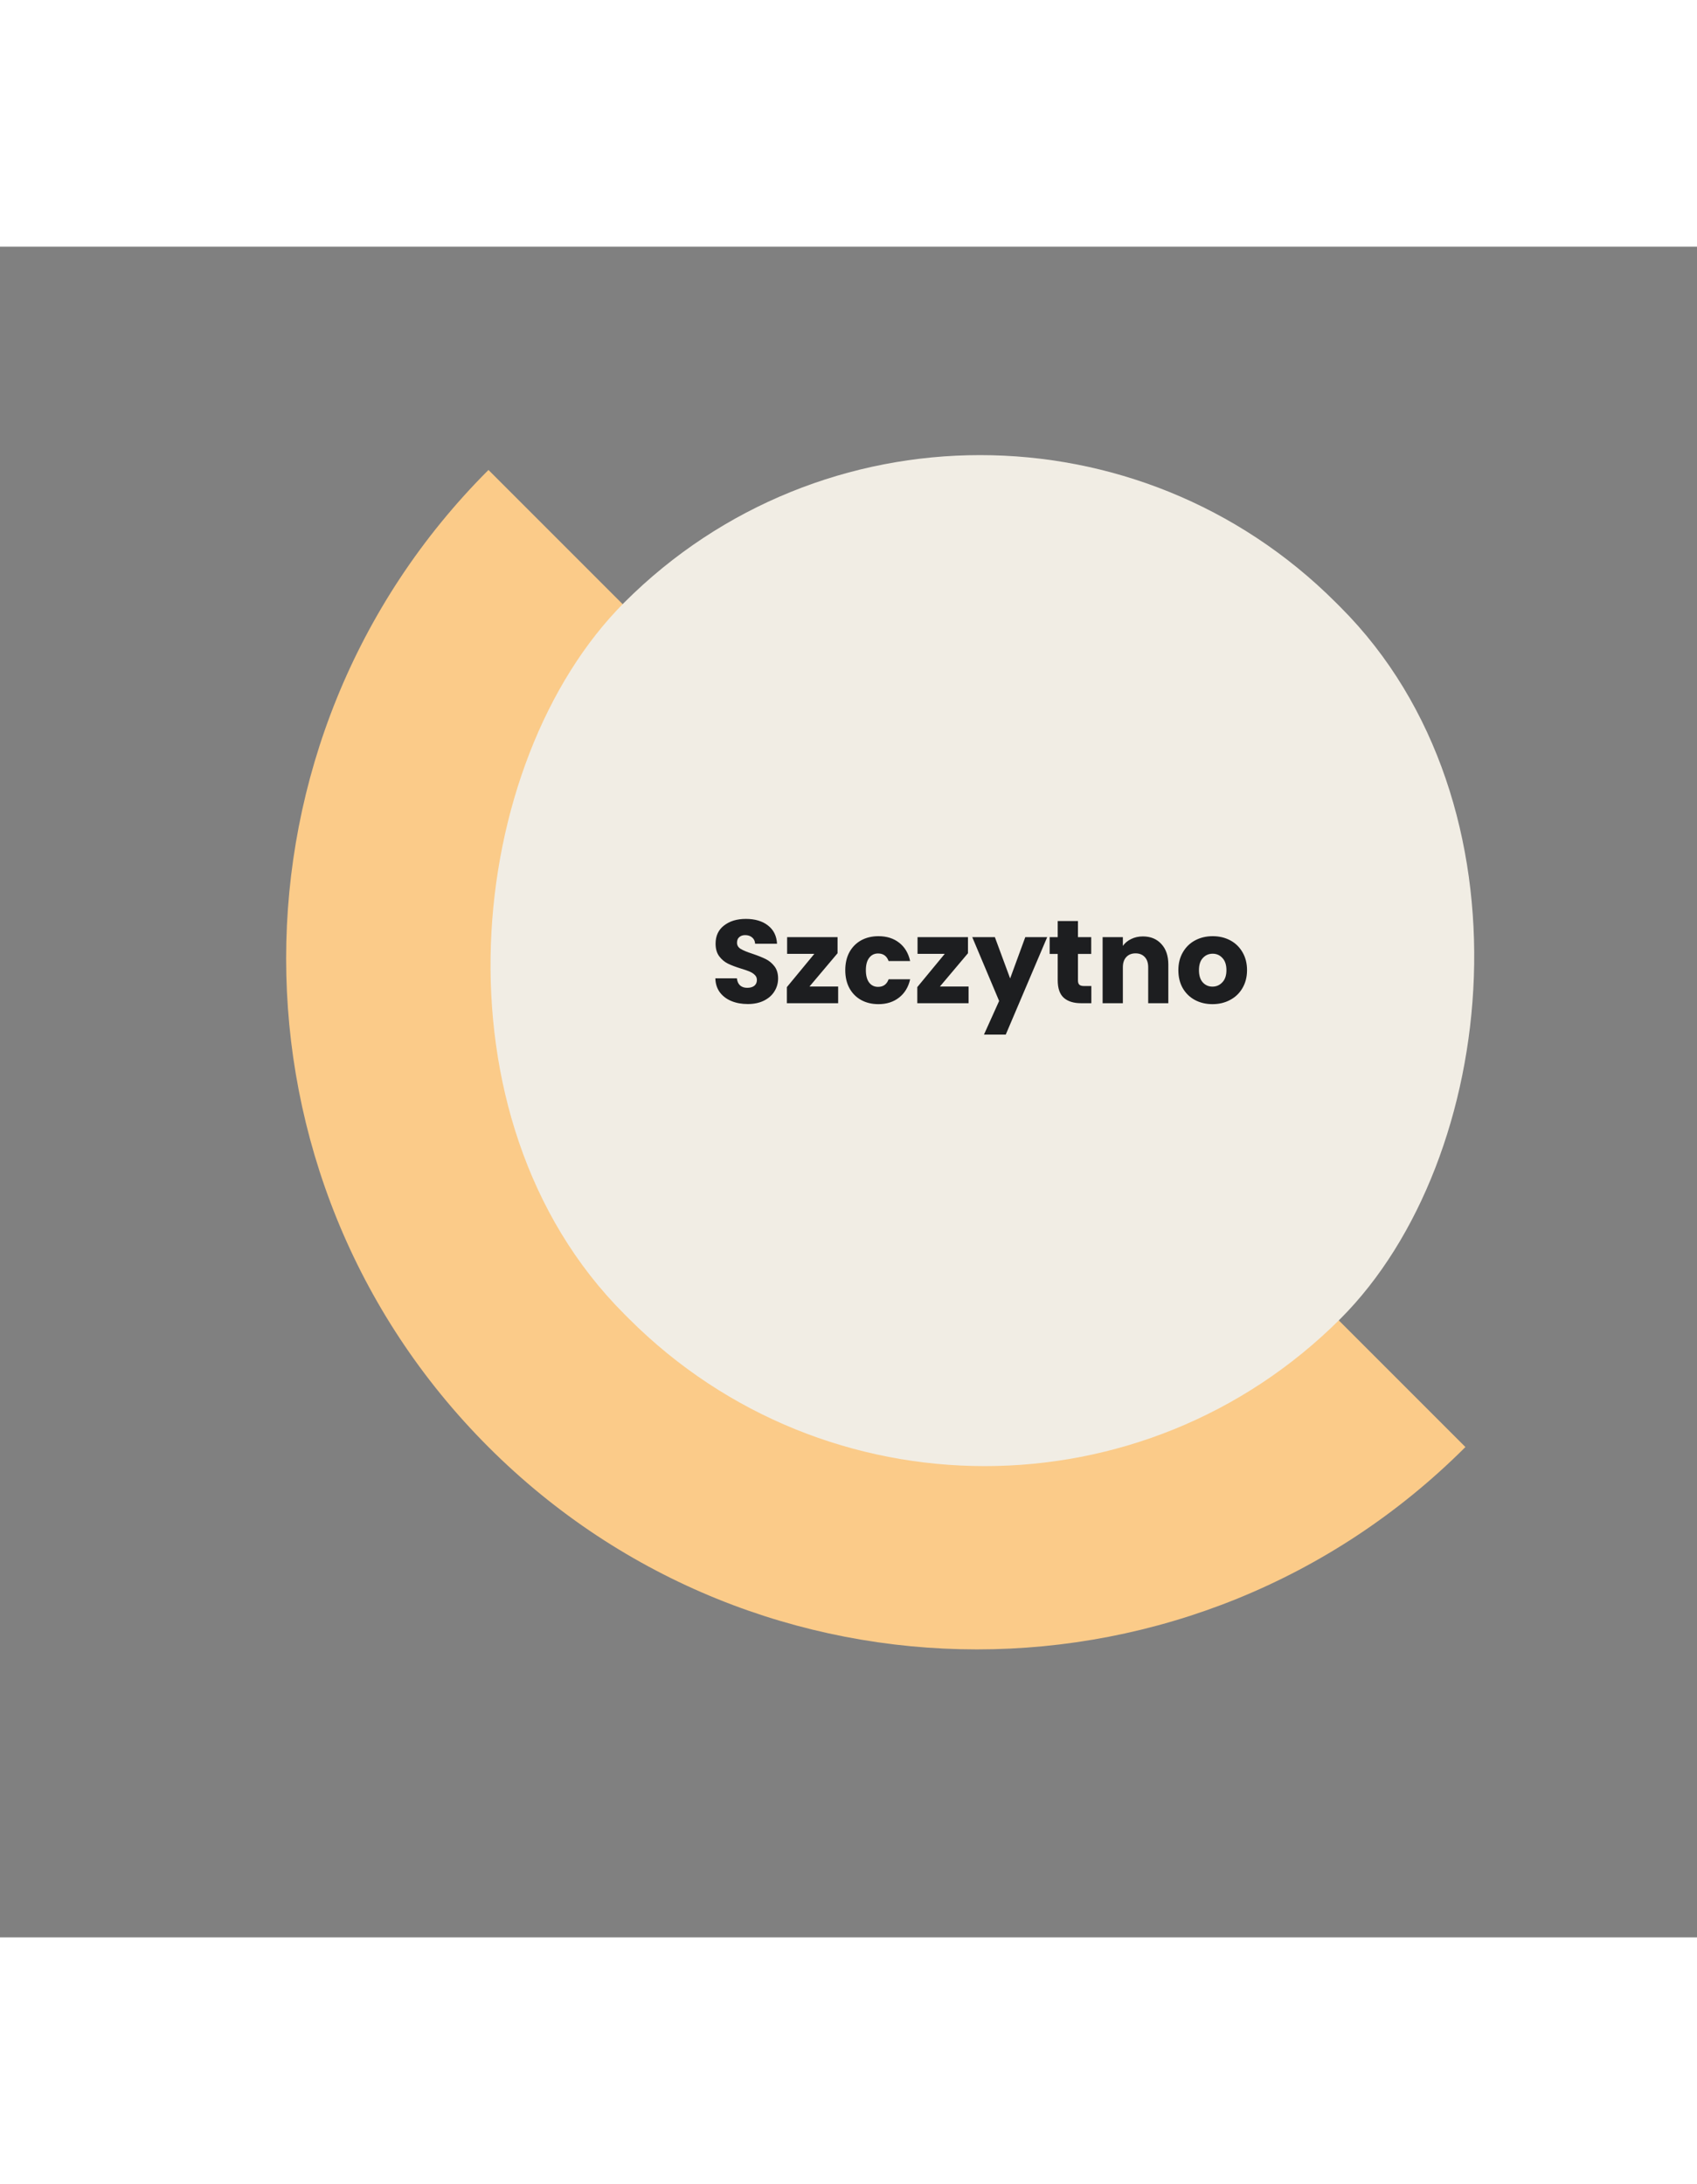 
    <svg
      viewBox="0 0 258 257"
      width="258"
      height="332"
      xmlns="http://www.w3.org/2000/svg"
    >
      <rect x="0" y="0" width="258" height="257" fill="#808080" stroke="none"/>
      <path
        d="M74.263 182.467C33.248 141.453 33.248 74.954 74.263 33.94C142.969 102.645 148.527 108.204 148.527 108.204C148.527 108.204 184.656 144.332 222.791 182.467C181.776 223.482 115.278 223.482 74.263 182.467Z"
        fill="#FBCB89"
      />
      <rect
        width="154"
        height="153"
        rx="76.5"
        transform="matrix(0.707 0.707 -0.707 0.707 149 0)"
        fill="#F1EDE4"
      />
      <path
        d="M113.688 115.126C112.764 115.126 111.936 114.976 111.204 114.676C110.472 114.376 109.884 113.932 109.44 113.344C109.008 112.756 108.78 112.048 108.756 111.22H112.032C112.08 111.688 112.242 112.048 112.518 112.3C112.794 112.54 113.154 112.66 113.598 112.66C114.054 112.66 114.414 112.558 114.678 112.354C114.942 112.138 115.074 111.844 115.074 111.472C115.074 111.16 114.966 110.902 114.75 110.698C114.546 110.494 114.288 110.326 113.976 110.194C113.676 110.062 113.244 109.912 112.68 109.744C111.864 109.492 111.198 109.24 110.682 108.988C110.166 108.736 109.722 108.364 109.35 107.872C108.978 107.38 108.792 106.738 108.792 105.946C108.792 104.77 109.218 103.852 110.07 103.192C110.922 102.52 112.032 102.184 113.4 102.184C114.792 102.184 115.914 102.52 116.766 103.192C117.618 103.852 118.074 104.776 118.134 105.964H114.804C114.78 105.556 114.63 105.238 114.354 105.01C114.078 104.77 113.724 104.65 113.292 104.65C112.92 104.65 112.62 104.752 112.392 104.956C112.164 105.148 112.05 105.43 112.05 105.802C112.05 106.21 112.242 106.528 112.626 106.756C113.01 106.984 113.61 107.23 114.426 107.494C115.242 107.77 115.902 108.034 116.406 108.286C116.922 108.538 117.366 108.904 117.738 109.384C118.11 109.864 118.296 110.482 118.296 111.238C118.296 111.958 118.11 112.612 117.738 113.2C117.378 113.788 116.85 114.256 116.154 114.604C115.458 114.952 114.636 115.126 113.688 115.126ZM123.07 112.462H127.426V115H119.632V112.552L123.808 107.494H119.668V104.956H127.336V107.404L123.07 112.462ZM128.508 109.978C128.508 108.934 128.718 108.022 129.138 107.242C129.57 106.462 130.164 105.862 130.92 105.442C131.688 105.022 132.564 104.812 133.548 104.812C134.808 104.812 135.858 105.142 136.698 105.802C137.55 106.462 138.108 107.392 138.372 108.592H135.096C134.82 107.824 134.286 107.44 133.494 107.44C132.93 107.44 132.48 107.662 132.144 108.106C131.808 108.538 131.64 109.162 131.64 109.978C131.64 110.794 131.808 111.424 132.144 111.868C132.48 112.3 132.93 112.516 133.494 112.516C134.286 112.516 134.82 112.132 135.096 111.364H138.372C138.108 112.54 137.55 113.464 136.698 114.136C135.846 114.808 134.796 115.144 133.548 115.144C132.564 115.144 131.688 114.934 130.92 114.514C130.164 114.094 129.57 113.494 129.138 112.714C128.718 111.934 128.508 111.022 128.508 109.978ZM142.898 112.462H147.254V115H139.46V112.552L143.636 107.494H139.496V104.956H147.164V107.404L142.898 112.462ZM159.208 104.956L152.908 119.77H149.596L151.9 114.658L147.814 104.956H151.252L153.574 111.238L155.878 104.956H159.208ZM165.919 112.39V115H164.353C163.237 115 162.367 114.73 161.743 114.19C161.119 113.638 160.807 112.744 160.807 111.508V107.512H159.583V104.956H160.807V102.508H163.885V104.956H165.901V107.512H163.885V111.544C163.885 111.844 163.957 112.06 164.101 112.192C164.245 112.324 164.485 112.39 164.821 112.39H165.919ZM173.754 104.848C174.93 104.848 175.866 105.232 176.562 106C177.27 106.756 177.624 107.8 177.624 109.132V115H174.564V109.546C174.564 108.874 174.39 108.352 174.042 107.98C173.694 107.608 173.226 107.422 172.638 107.422C172.05 107.422 171.582 107.608 171.234 107.98C170.886 108.352 170.712 108.874 170.712 109.546V115H167.634V104.956H170.712V106.288C171.024 105.844 171.444 105.496 171.972 105.244C172.5 104.98 173.094 104.848 173.754 104.848ZM184.334 115.144C183.35 115.144 182.462 114.934 181.67 114.514C180.89 114.094 180.272 113.494 179.816 112.714C179.372 111.934 179.15 111.022 179.15 109.978C179.15 108.946 179.378 108.04 179.834 107.26C180.29 106.468 180.914 105.862 181.706 105.442C182.498 105.022 183.386 104.812 184.37 104.812C185.354 104.812 186.242 105.022 187.034 105.442C187.826 105.862 188.45 106.468 188.906 107.26C189.362 108.04 189.59 108.946 189.59 109.978C189.59 111.01 189.356 111.922 188.888 112.714C188.432 113.494 187.802 114.094 186.998 114.514C186.206 114.934 185.318 115.144 184.334 115.144ZM184.334 112.48C184.922 112.48 185.42 112.264 185.828 111.832C186.248 111.4 186.458 110.782 186.458 109.978C186.458 109.174 186.254 108.556 185.846 108.124C185.45 107.692 184.958 107.476 184.37 107.476C183.77 107.476 183.272 107.692 182.876 108.124C182.48 108.544 182.282 109.162 182.282 109.978C182.282 110.782 182.474 111.4 182.858 111.832C183.254 112.264 183.746 112.48 184.334 112.48Z"
        fill="#1D1E20"
      />
    </svg>
